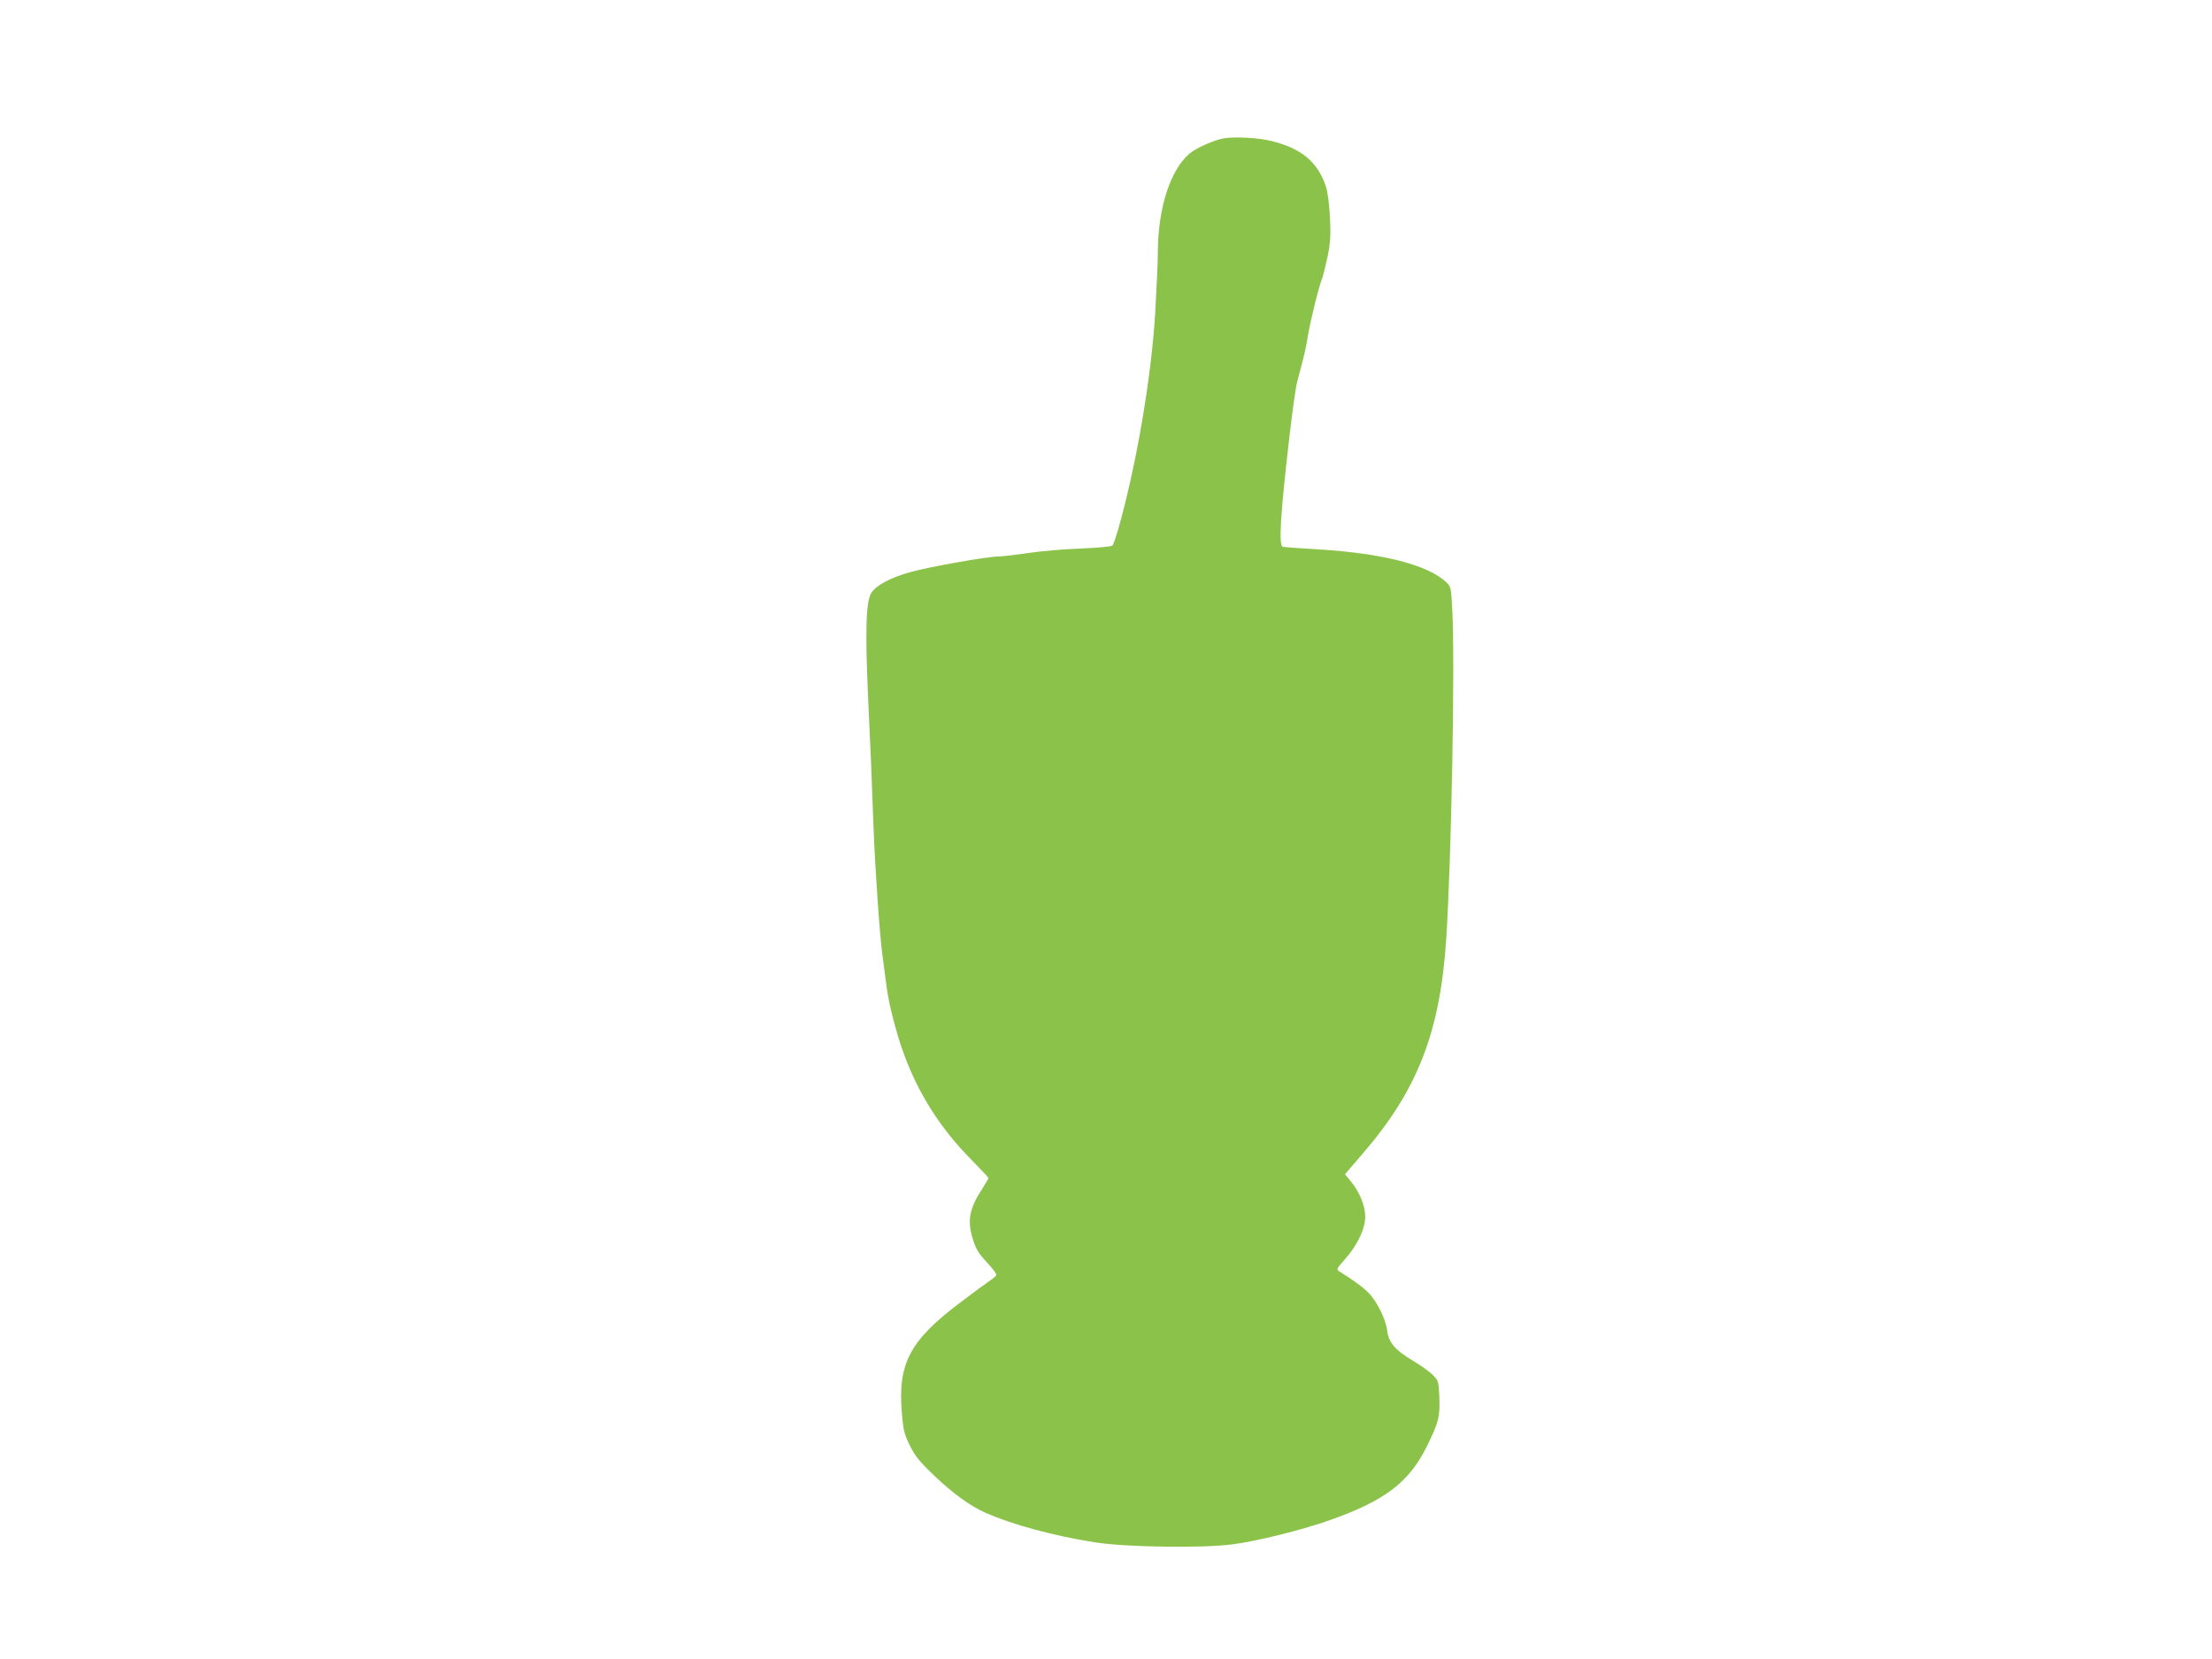<?xml version="1.0" standalone="no"?>
<!DOCTYPE svg PUBLIC "-//W3C//DTD SVG 20010904//EN"
 "http://www.w3.org/TR/2001/REC-SVG-20010904/DTD/svg10.dtd">
<svg version="1.0" xmlns="http://www.w3.org/2000/svg"
 width="1280pt" height="960pt" viewBox="0 0 1280 960"
 preserveAspectRatio="xMidYMid meet">
<g transform="translate(0,960) scale(0.1,-0.1)"
fill="#8bc34a" stroke="none">
<path d="M7084 8800 c-52 -8 -163 -56 -200 -88 -112 -95 -183 -316 -184 -570
0 -51 -7 -208 -15 -350 -23 -382 -111 -892 -215 -1257 -13 -44 -27 -85 -32
-91 -5 -7 -75 -13 -180 -18 -95 -3 -234 -15 -308 -26 -74 -11 -151 -20 -170
-20 -65 0 -404 -60 -514 -91 -112 -31 -198 -77 -224 -120 -31 -49 -36 -216
-19 -598 17 -353 20 -443 32 -766 10 -247 35 -612 51 -730 8 -60 19 -146 25
-190 12 -93 56 -266 98 -380 86 -236 215 -438 394 -618 53 -54 97 -101 97
-104 0 -3 -15 -29 -33 -57 -78 -119 -91 -186 -58 -295 18 -59 32 -82 82 -136
33 -35 58 -69 54 -75 -4 -6 -22 -21 -40 -33 -18 -12 -93 -67 -167 -123 -295
-223 -364 -353 -339 -646 8 -94 14 -117 46 -183 31 -62 56 -93 142 -175 108
-103 209 -176 298 -215 153 -67 387 -131 625 -169 175 -29 635 -36 806 -12
139 18 399 83 552 137 326 114 466 221 570 432 67 137 75 166 71 280 -4 93 -5
97 -37 130 -18 18 -68 55 -111 80 -108 64 -146 108 -154 178 -8 65 -58 167
-107 217 -29 31 -92 77 -173 127 -14 9 -10 18 32 64 73 80 121 179 121 250 0
64 -31 141 -84 206 l-33 40 103 120 c318 369 448 704 483 1245 30 467 51 1596
35 1896 -7 135 -8 139 -35 165 -108 101 -368 167 -740 190 -106 6 -200 13
-206 15 -25 7 -14 184 38 634 17 146 37 290 45 320 8 30 23 87 33 125 10 39
24 104 30 145 13 80 64 289 82 329 5 13 19 70 31 125 17 85 19 122 14 228 -4
79 -13 147 -24 180 -47 141 -142 220 -314 262 -76 19 -205 26 -274 16z"/>
</g>
</svg>
